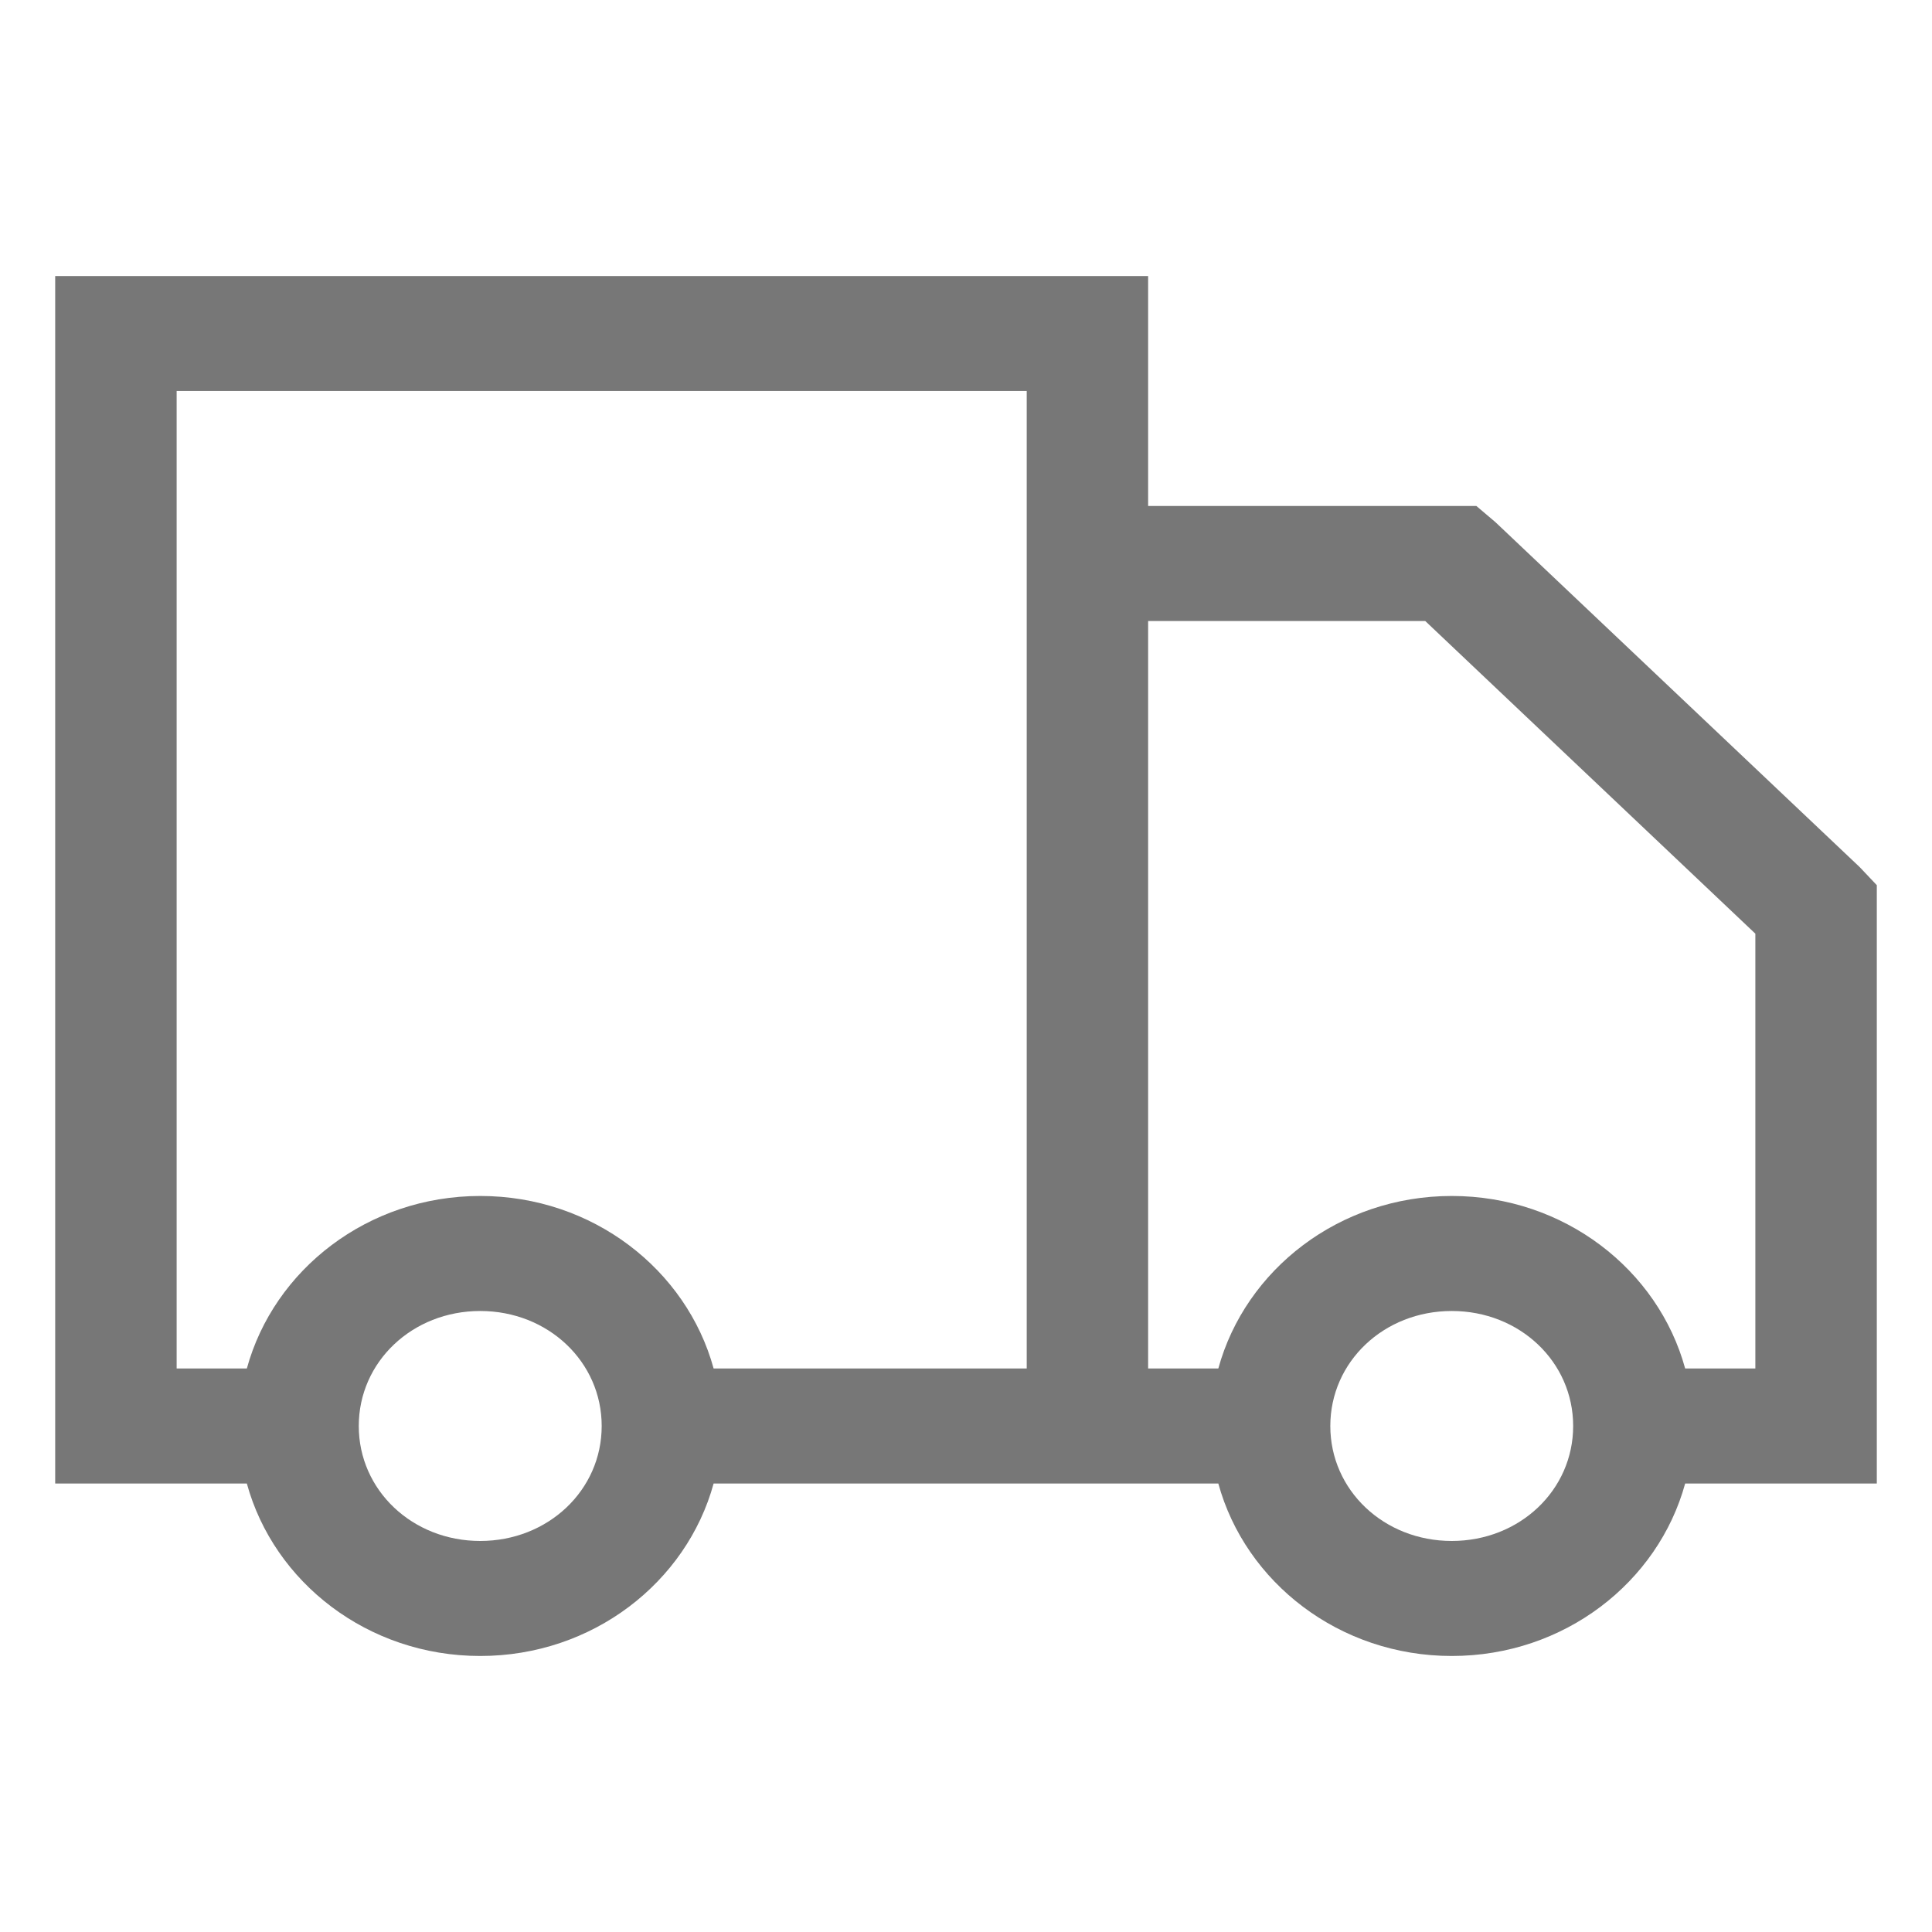 <svg width="30" height="30" viewBox="0 0 30 30" fill="none" xmlns="http://www.w3.org/2000/svg">
<path d="M0.857 4.286V23.036H3.833C4.253 24.57 5.711 25.714 7.457 25.714C9.203 25.714 10.661 24.57 11.081 23.036H18.918C19.339 24.57 20.797 25.714 22.543 25.714C24.289 25.714 25.747 24.57 26.167 23.036H29.143V13.745L28.878 13.465L23.221 8.108L22.925 7.857H17.828V4.286H0.857ZM2.743 6.071H15.943V21.25H11.081C10.661 19.715 9.203 18.571 7.457 18.571C5.711 18.571 4.253 19.715 3.833 21.25H2.743V6.071ZM17.828 9.643H22.131L27.257 14.498V21.25H26.167C25.747 19.715 24.289 18.571 22.543 18.571C20.797 18.571 19.339 19.715 18.918 21.25H17.828V9.643ZM7.457 20.357C8.51 20.357 9.343 21.145 9.343 22.143C9.343 23.14 8.51 23.928 7.457 23.928C6.404 23.928 5.571 23.14 5.571 22.143C5.571 21.145 6.404 20.357 7.457 20.357ZM22.543 20.357C23.596 20.357 24.428 21.145 24.428 22.143C24.428 23.14 23.596 23.928 22.543 23.928C21.489 23.928 20.657 23.14 20.657 22.143C20.657 21.145 21.489 20.357 22.543 20.357Z" fill="#777777"/>
</svg>
